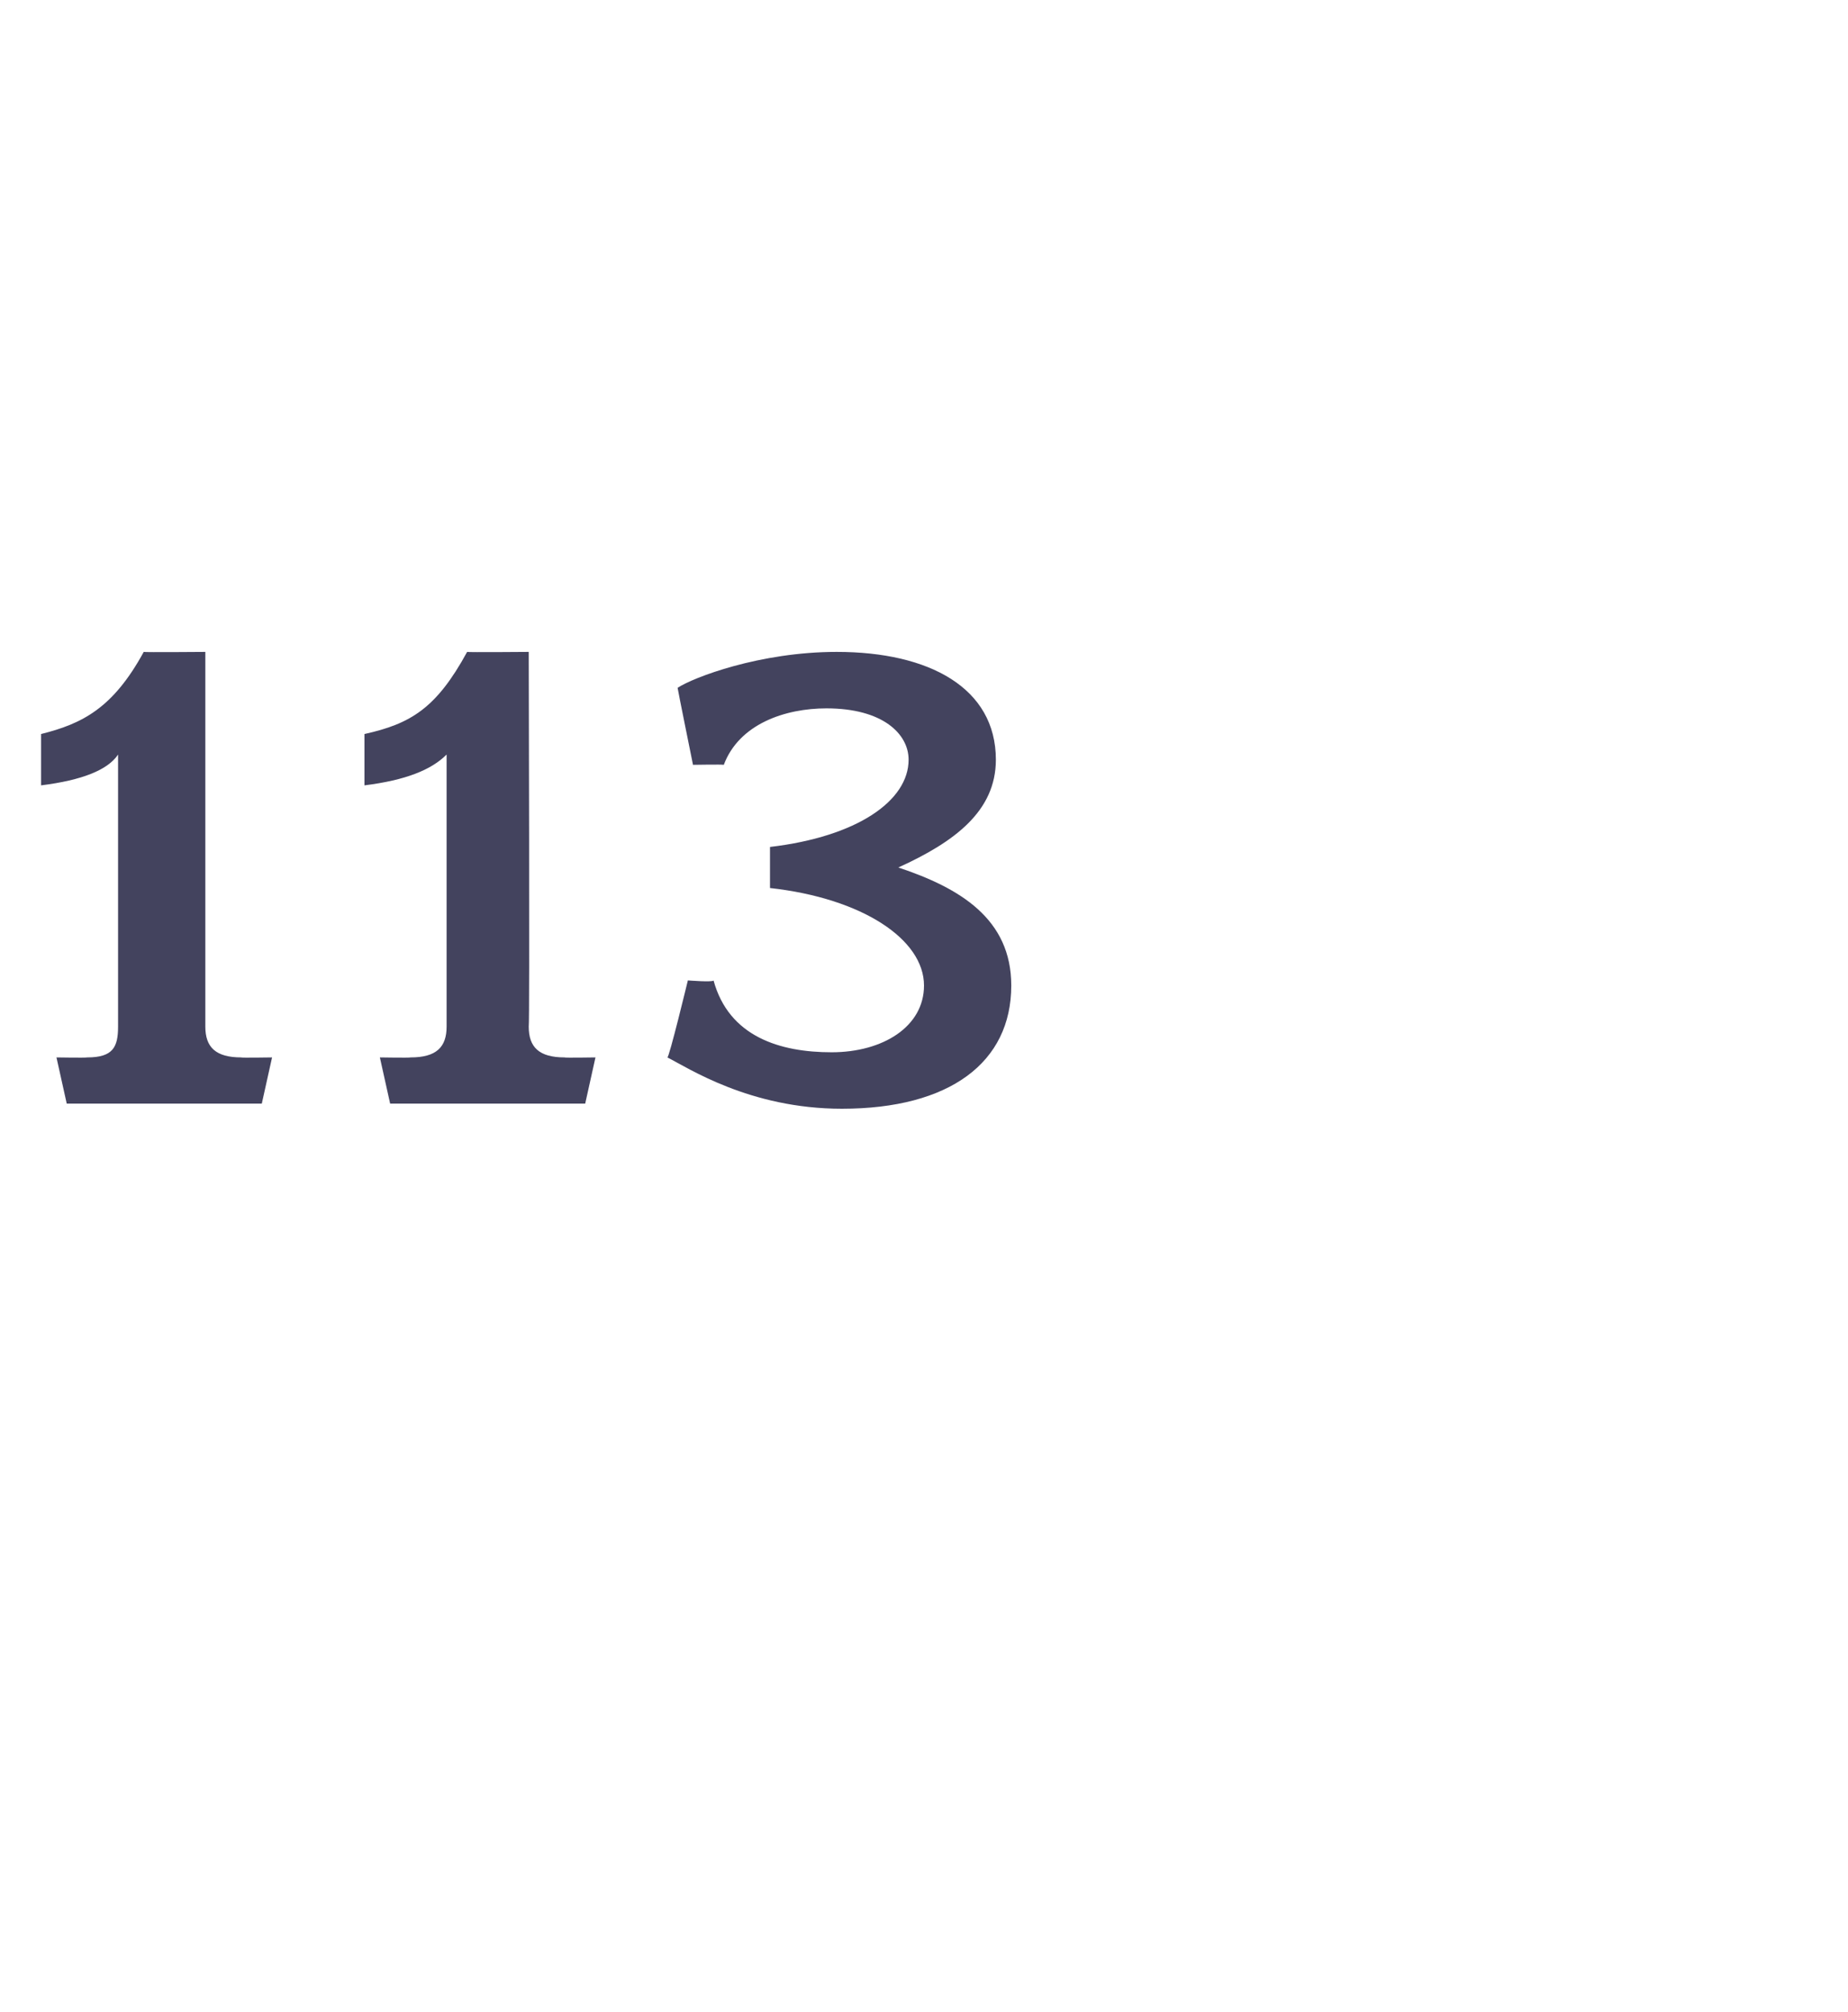 <?xml version="1.0" standalone="no"?><!DOCTYPE svg PUBLIC "-//W3C//DTD SVG 1.1//EN" "http://www.w3.org/Graphics/SVG/1.1/DTD/svg11.dtd"><svg xmlns="http://www.w3.org/2000/svg" version="1.1" width="36px" height="39.2px" viewBox="0 -1 36 39.2" style="top:-1px">  <desc>113</desc>  <defs/>  <g id="Polygon51882">    <path d="M 5.1 20.5 L 1.3 20.5 L 1.1 19.6 C 1.1 19.6 1.67 19.61 1.7 19.6 C 2.2 19.6 2.3 19.4 2.3 19 C 2.3 19 2.3 13.7 2.3 13.7 C 2.1 14 1.6 14.2 0.8 14.3 C 0.8 14.3 0.8 13.3 0.8 13.3 C 1.6 13.1 2.2 12.8 2.8 11.7 C 2.8 11.71 4 11.7 4 11.7 C 4 11.7 4 18.96 4 19 C 4 19.4 4.2 19.6 4.7 19.6 C 4.68 19.61 5.3 19.6 5.3 19.6 L 5.1 20.5 Z M 11.4 20.5 L 7.6 20.5 L 7.4 19.6 C 7.4 19.6 7.98 19.61 8 19.6 C 8.5 19.6 8.7 19.4 8.7 19 C 8.7 19 8.7 13.7 8.7 13.7 C 8.4 14 7.9 14.2 7.1 14.3 C 7.1 14.3 7.1 13.3 7.1 13.3 C 8 13.1 8.5 12.8 9.1 11.7 C 9.11 11.71 10.3 11.7 10.3 11.7 C 10.3 11.7 10.32 18.96 10.3 19 C 10.3 19.4 10.5 19.6 11 19.6 C 10.99 19.61 11.6 19.6 11.6 19.6 L 11.4 20.5 Z M 16.4 20.6 C 14.6 20.6 13.4 19.8 13 19.6 C 13.03 19.63 13.4 18.1 13.4 18.1 C 13.4 18.1 13.9 18.14 13.9 18.1 C 14.2 19.2 15.2 19.5 16.2 19.5 C 17.2 19.5 18 19 18 18.2 C 18 17.3 16.8 16.5 15 16.3 C 15 16.3 15 15.5 15 15.5 C 16.7 15.3 17.7 14.6 17.7 13.8 C 17.7 13.3 17.2 12.8 16.1 12.8 C 15.3 12.8 14.4 13.1 14.1 13.9 C 14.08 13.89 13.5 13.9 13.5 13.9 C 13.5 13.9 13.2 12.42 13.2 12.4 C 13.5 12.2 14.8 11.7 16.3 11.7 C 18.1 11.7 19.4 12.4 19.4 13.8 C 19.4 14.8 18.6 15.4 17.5 15.9 C 18.7 16.3 19.7 16.9 19.7 18.2 C 19.7 19.7 18.5 20.6 16.4 20.6 Z " stroke="none" fill="#43435e"/>  </g></svg>